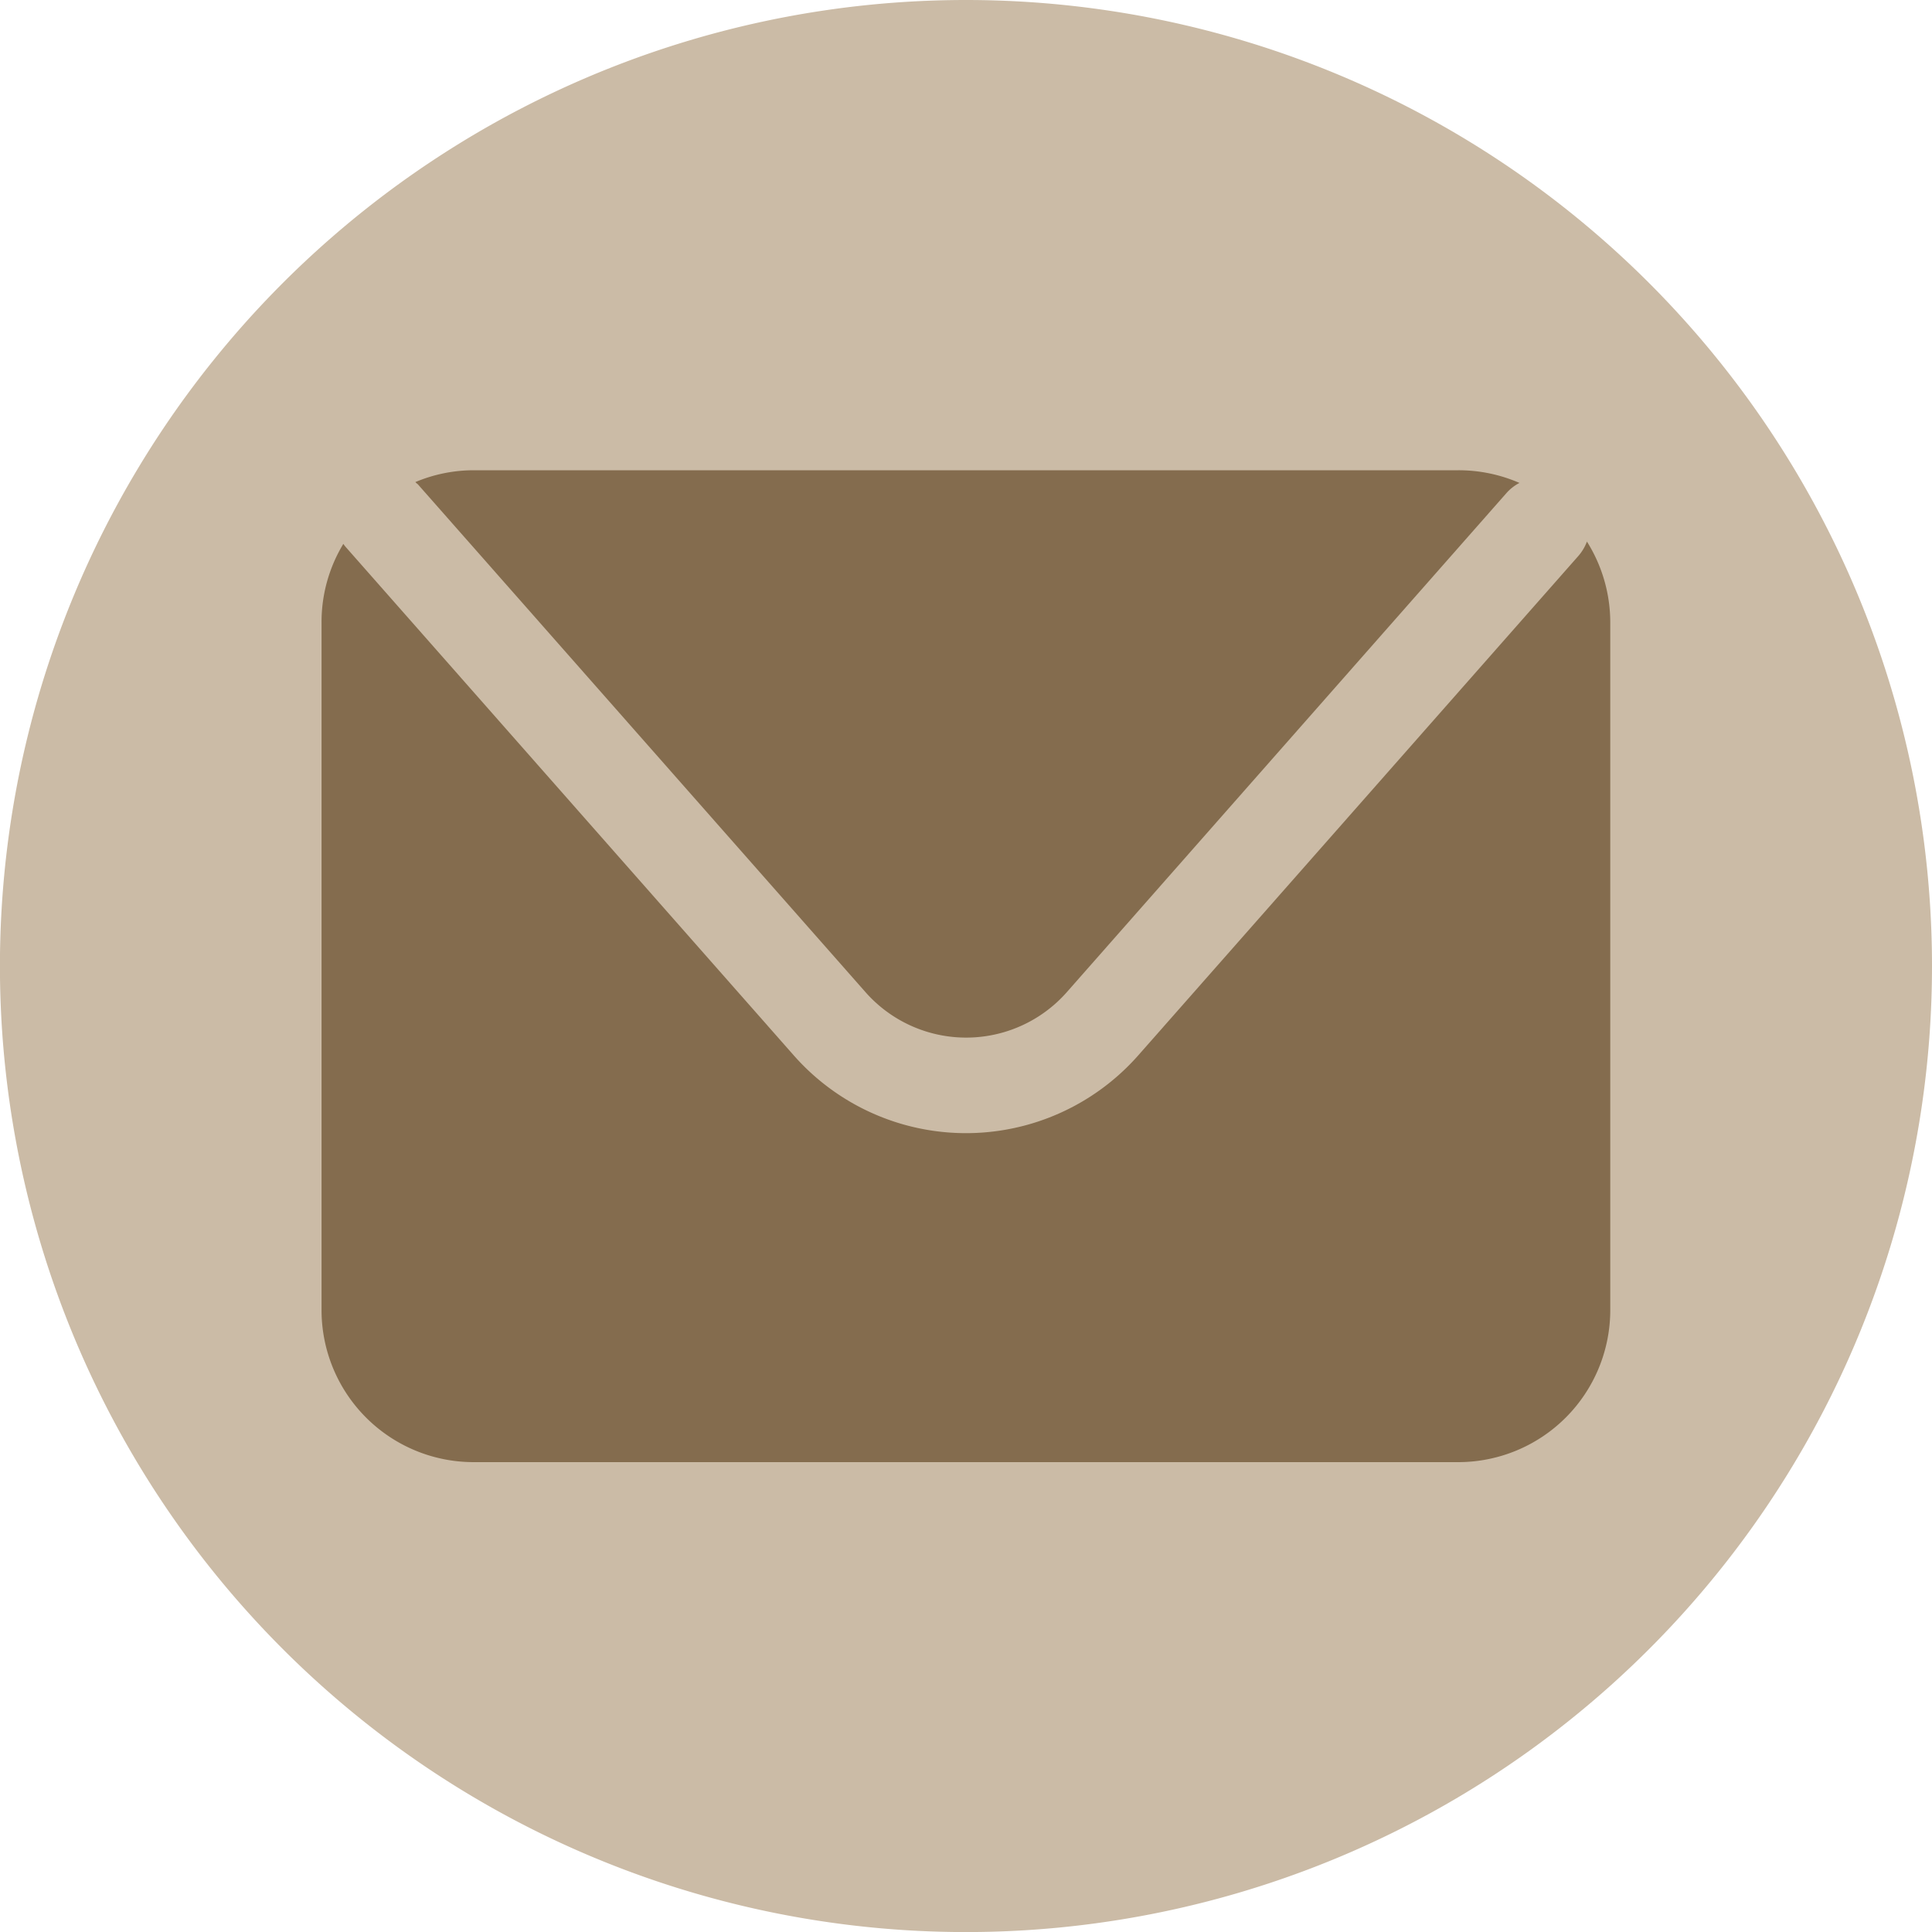 <svg xmlns="http://www.w3.org/2000/svg" width="30.493" height="30.497" viewBox="0 0 30.493 30.497">
  <g id="Group_98" data-name="Group 98" transform="translate(-140 -6021.617)">
    <path id="Path_28" data-name="Path 28" d="M30.493,86.971A15.247,15.247,0,1,1,15.245,71.723,15.248,15.248,0,0,1,30.493,86.971" transform="translate(140 5949.894)" fill="#cbbba6"/>
    <path id="Path_29" data-name="Path 29" d="M2.073,74.249,9.143,82.27a2.118,2.118,0,0,0,3.178,0l6.944-7.883a.708.708,0,0,1,.2-.154,2.407,2.407,0,0,0-.962-.2H2.961a2.377,2.377,0,0,0-.923.187l.035.032" transform="translate(144.517 5955.006)" fill="#846c4e"/>
    <path id="Path_30" data-name="Path 30" d="M21.551,74.38a.751.751,0,0,1-.135.228l-6.947,7.883a3.624,3.624,0,0,1-5.439,0L1.961,74.47a.531.531,0,0,1-.039-.051,2.379,2.379,0,0,0-.344,1.238V86.512a2.4,2.4,0,0,0,2.4,2.4H19.518a2.4,2.4,0,0,0,2.4-2.4V75.657a2.4,2.4,0,0,0-.37-1.277" transform="translate(143.497 5955.782)" fill="#846c4e"/>
  </g>
</svg>
